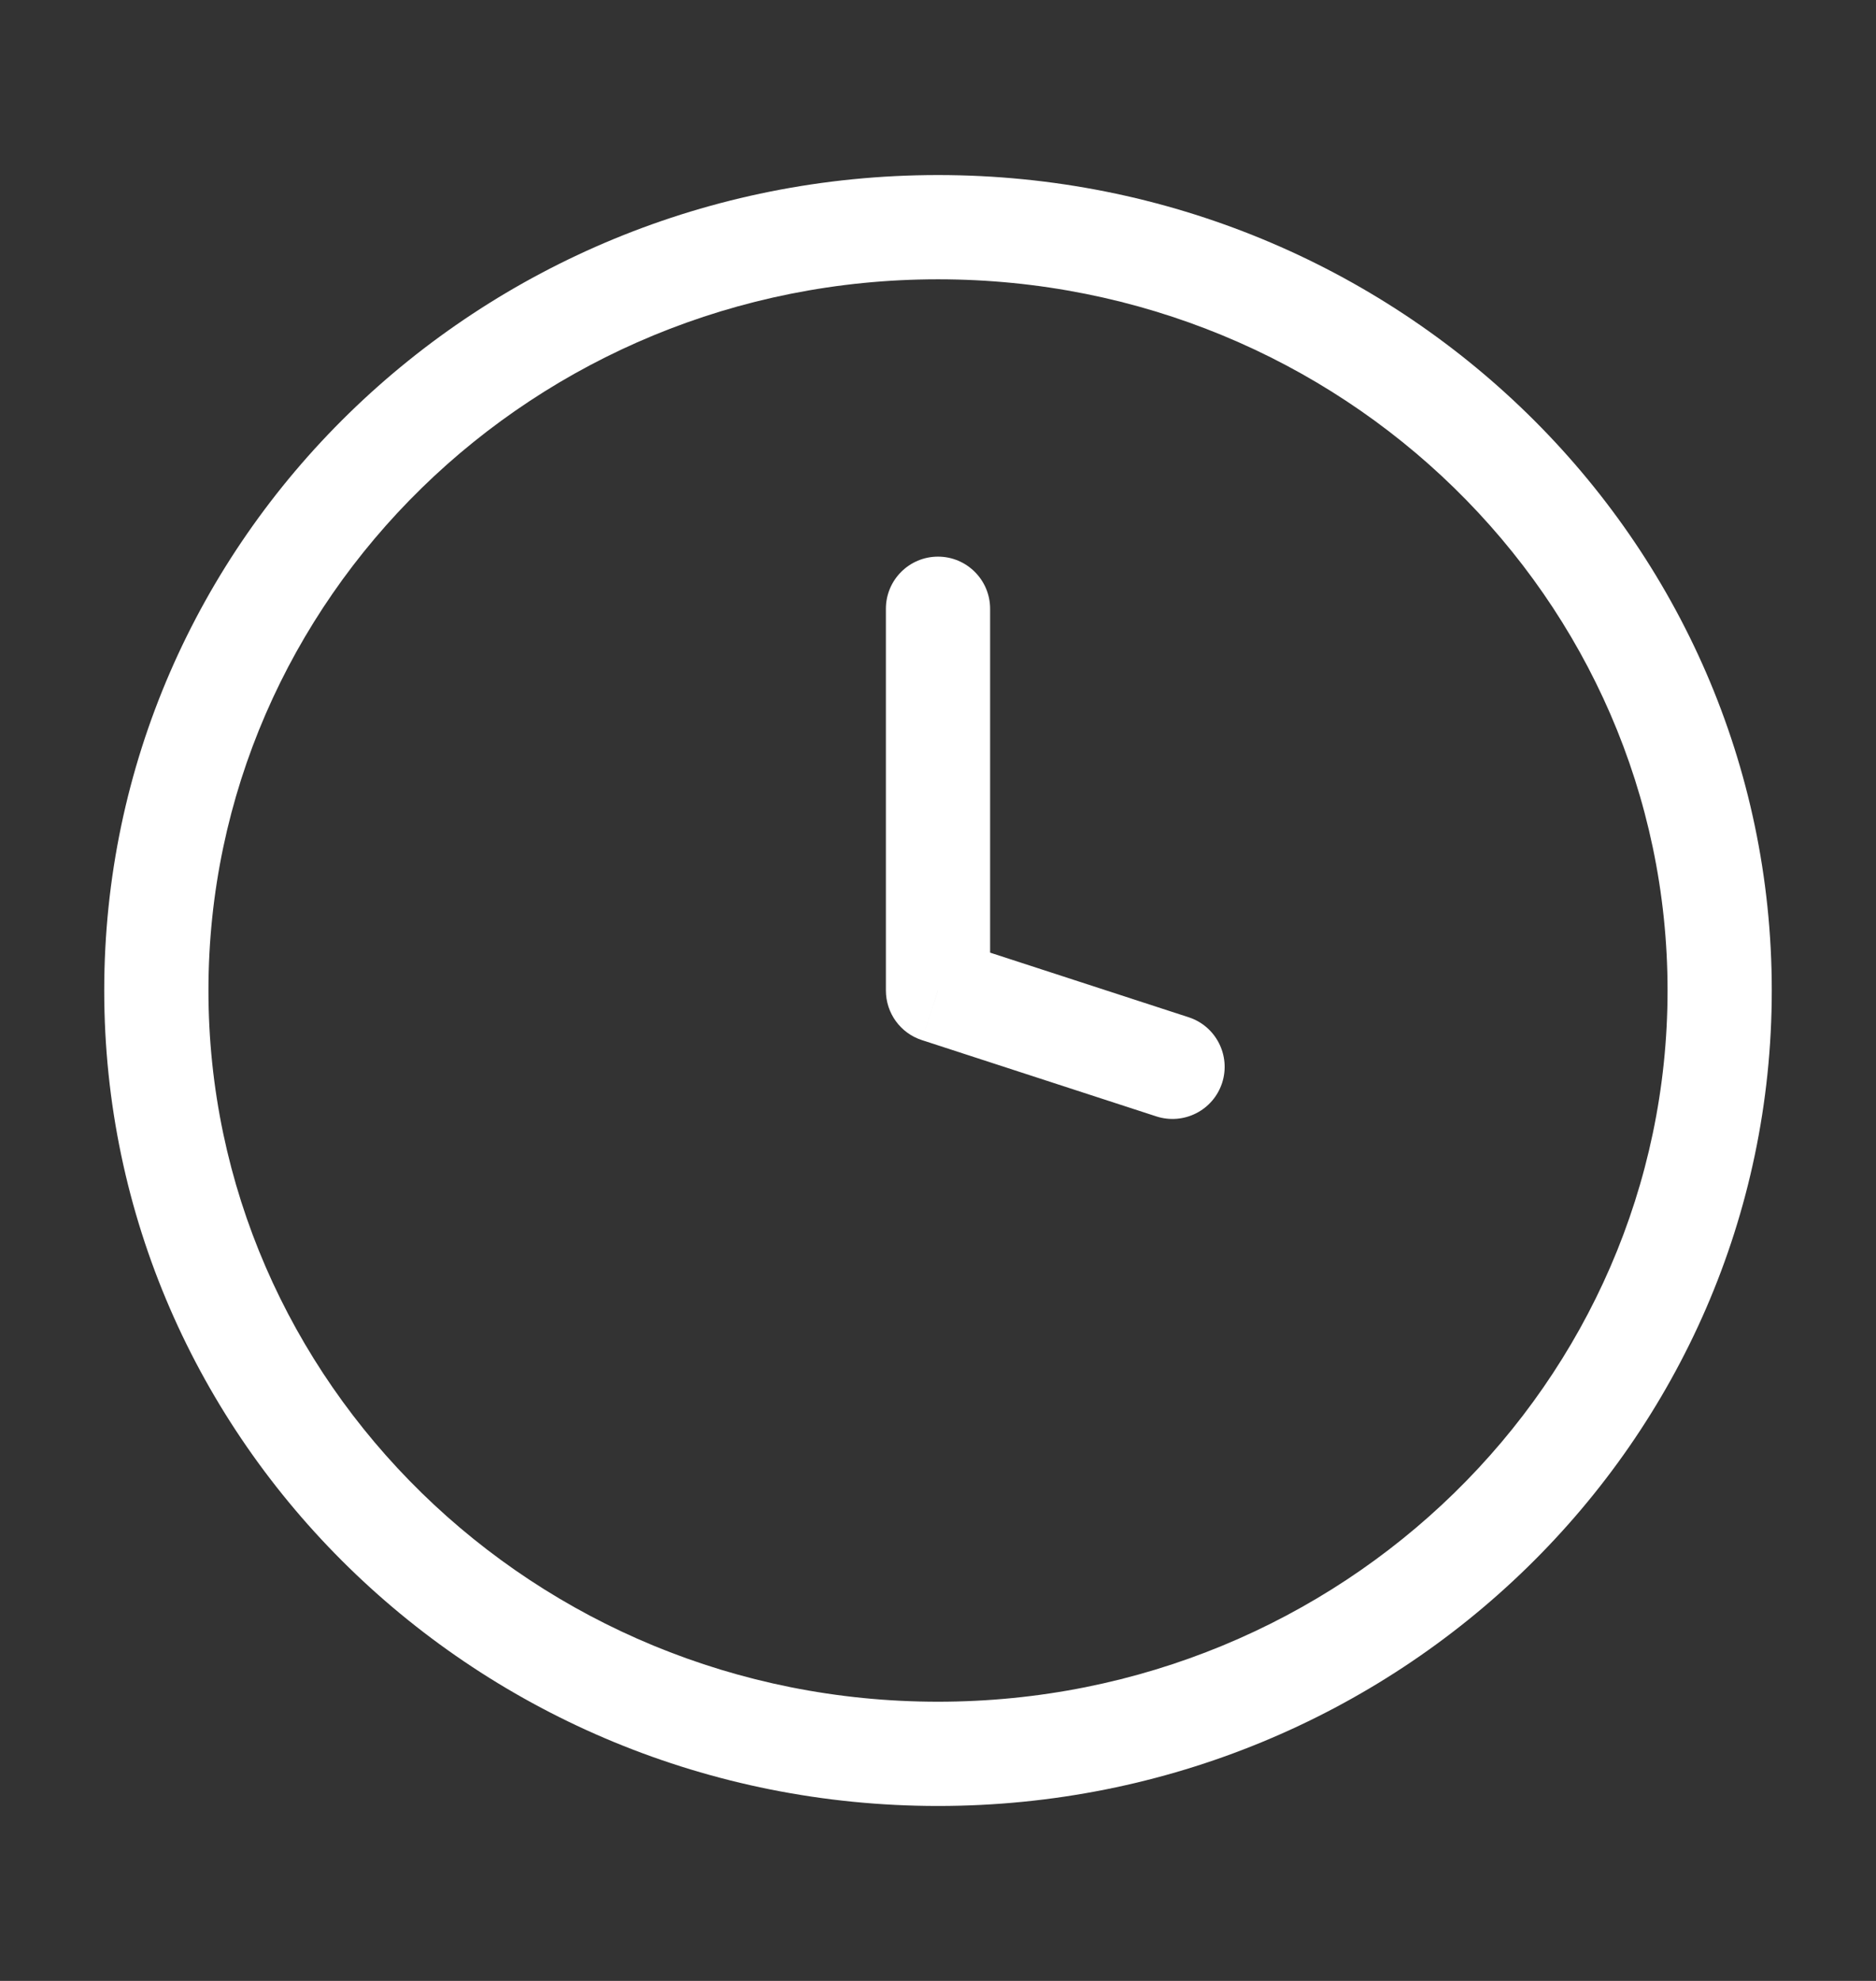 <?xml version="1.0" encoding="UTF-8"?> <svg xmlns="http://www.w3.org/2000/svg" width="18" height="19" viewBox="0 0 18 19" fill="none"><rect x="0" y="0" width="18" height="19" fill="#333333" stroke="none"/><path d="M9 9.5H8.5C8.5 9.717 8.639 9.909 8.845 9.976L9 9.5ZM9.5 5.839C9.5 5.563 9.276 5.339 9 5.339C8.724 5.339 8.5 5.563 8.5 5.839H9.5ZM11.095 10.708C11.358 10.793 11.64 10.65 11.726 10.387C11.811 10.124 11.667 9.842 11.405 9.757L11.095 10.708ZM9.5 9.5V5.839H8.5V9.5H9.5ZM8.845 9.976L11.095 10.708L11.405 9.757L9.155 9.025L8.845 9.976ZM16 9.5C16 13.256 12.877 16.322 9 16.322V17.322C13.407 17.322 17 13.831 17 9.5H16ZM9 16.322C5.123 16.322 2 13.256 2 9.5H1C1 13.831 4.593 17.322 9 17.322V16.322ZM2 9.5C2 5.744 5.123 2.679 9 2.679V1.679C4.593 1.679 1 5.169 1 9.5H2ZM9 2.679C12.877 2.679 16 5.744 16 9.5H17C17 5.169 13.407 1.679 9 1.679V2.679Z" fill="white"></path></svg> 